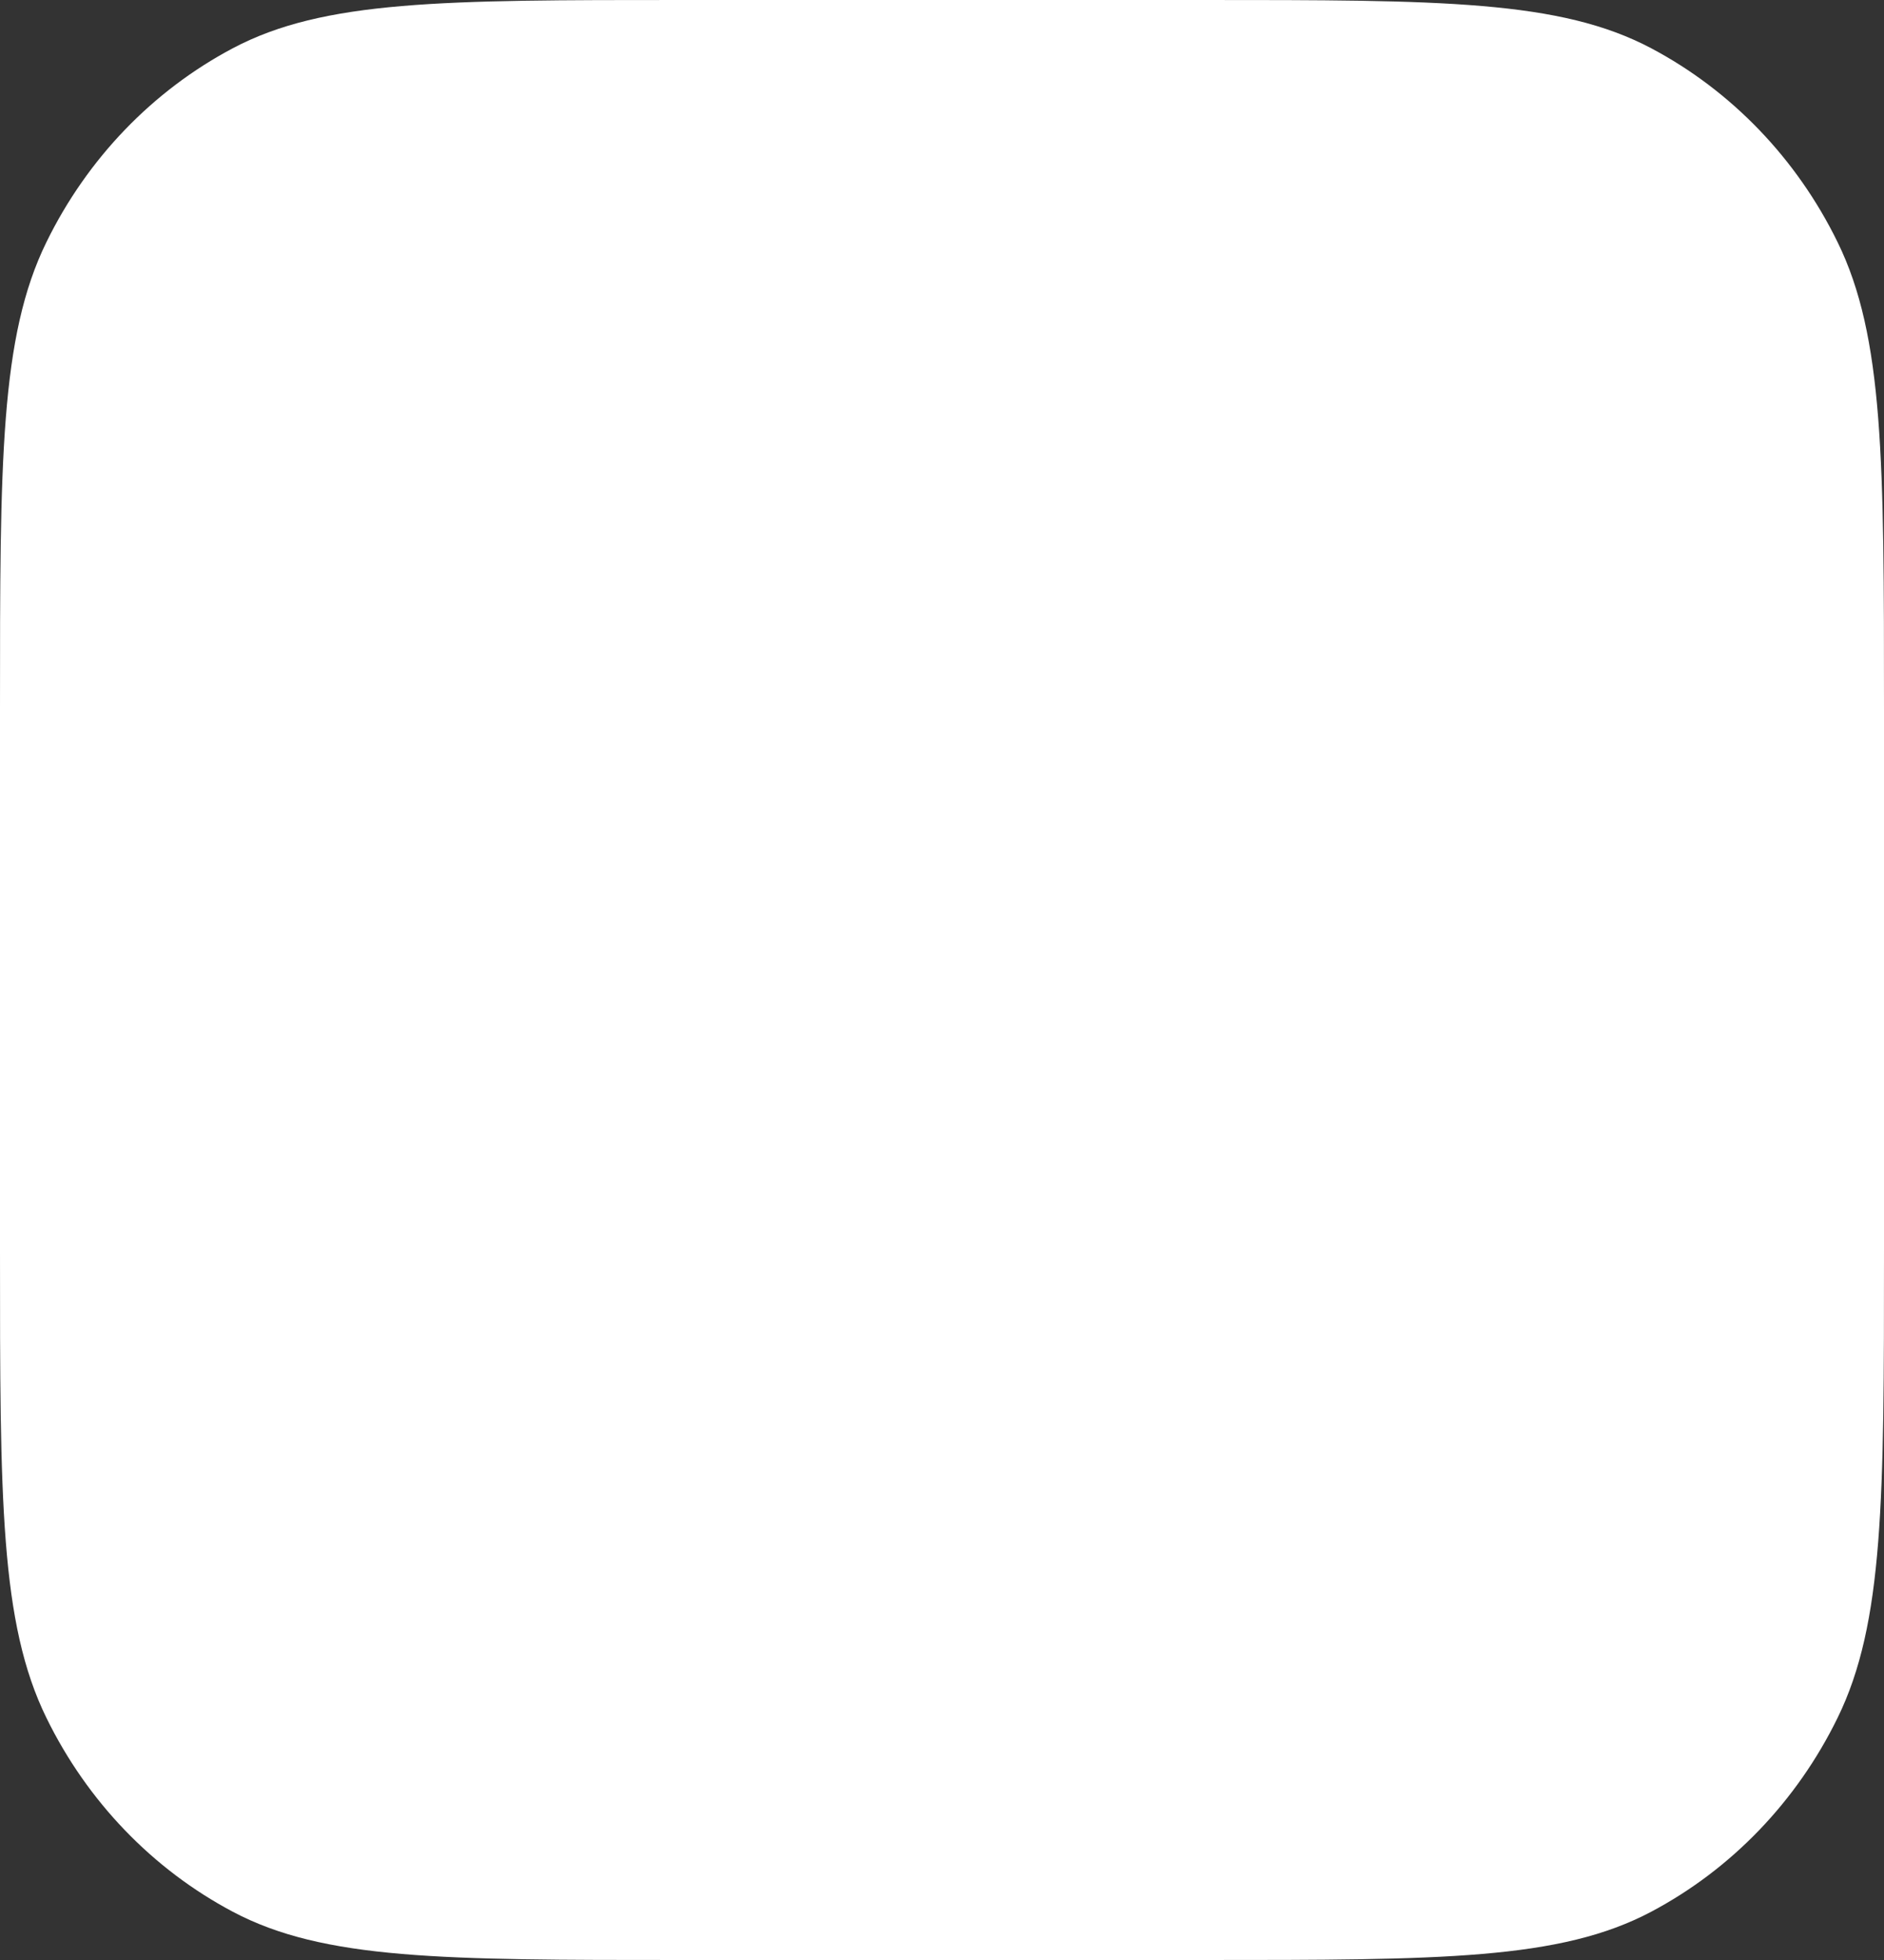 <?xml version="1.0" encoding="utf-8"?>
<svg xmlns="http://www.w3.org/2000/svg" fill="none" height="100%" overflow="visible" preserveAspectRatio="none" style="display: block;" viewBox="0 0 50 52" width="100%">
<rect x="0" y="0" width="50" height="52" fill="#333333" stroke="none"/>
<path d="M0 18.819C0 12.232 0 8.938 1.233 6.422C2.317 4.209 4.047 2.41 6.175 1.282C8.594 0 11.761 0 18.095 0H31.905C38.239 0 41.406 0 43.825 1.282C45.953 2.41 47.683 4.209 48.767 6.422C50 8.938 50 12.232 50 18.819V33.181C50 39.768 50 43.062 48.767 45.578C47.683 47.791 45.953 49.59 43.825 50.718C41.406 52 38.239 52 31.905 52H18.095C11.761 52 8.594 52 6.175 50.718C4.047 49.59 2.317 47.791 1.233 45.578C0 43.062 0 39.768 0 33.181V18.819Z" fill="white" id="bg"/>
</svg>